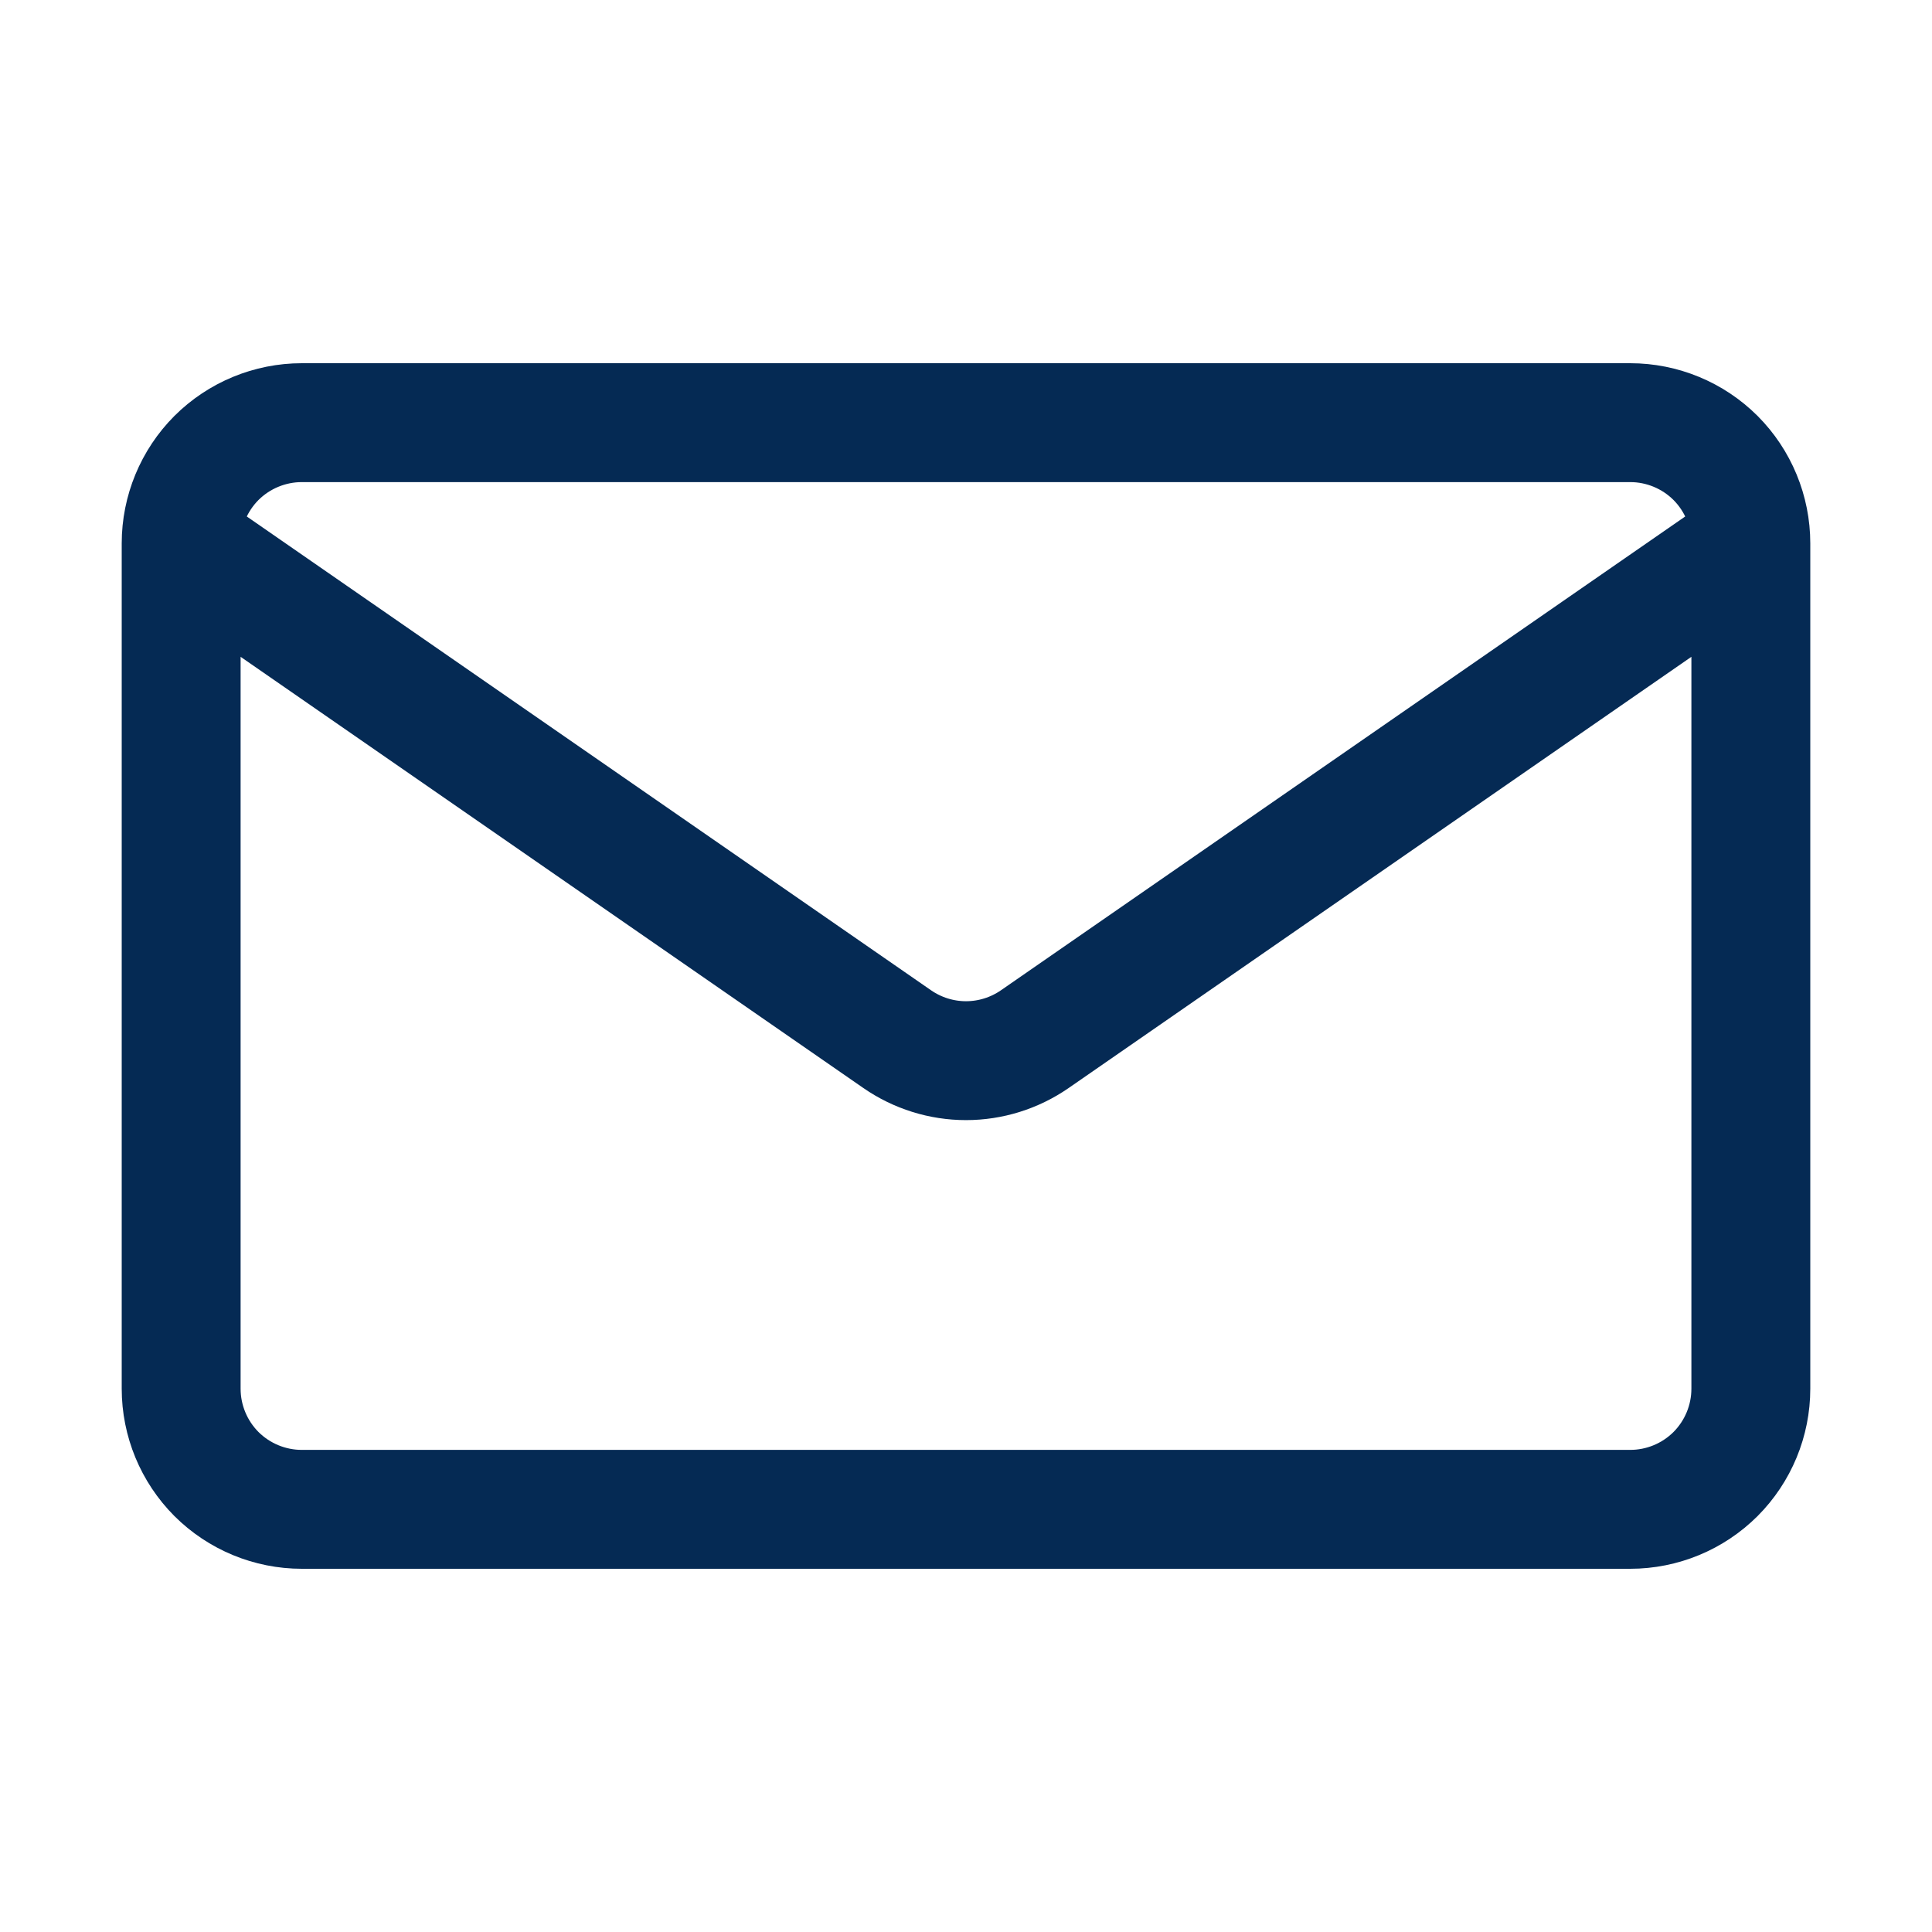 <svg width="26" height="26" viewBox="0 0 26 26" fill="none" xmlns="http://www.w3.org/2000/svg">
<path d="M23.562 7.312V18.688C23.562 19.119 23.391 19.532 23.087 19.837C22.782 20.141 22.369 20.312 21.938 20.312H4.062C3.632 20.312 3.218 20.141 2.913 19.837C2.609 19.532 2.438 19.119 2.438 18.688V7.312M23.562 7.312C23.562 6.882 23.391 6.468 23.087 6.163C22.782 5.859 22.369 5.688 21.938 5.688H4.062C3.632 5.688 3.218 5.859 2.913 6.163C2.609 6.468 2.438 6.882 2.438 7.312M23.562 7.312L13.925 13.985C13.653 14.173 13.33 14.274 13 14.274C12.67 14.274 12.347 14.173 12.075 13.985L2.438 7.312" stroke="#052A54" stroke-width="1.6" stroke-linecap="round" stroke-linejoin="round"/>
</svg>
